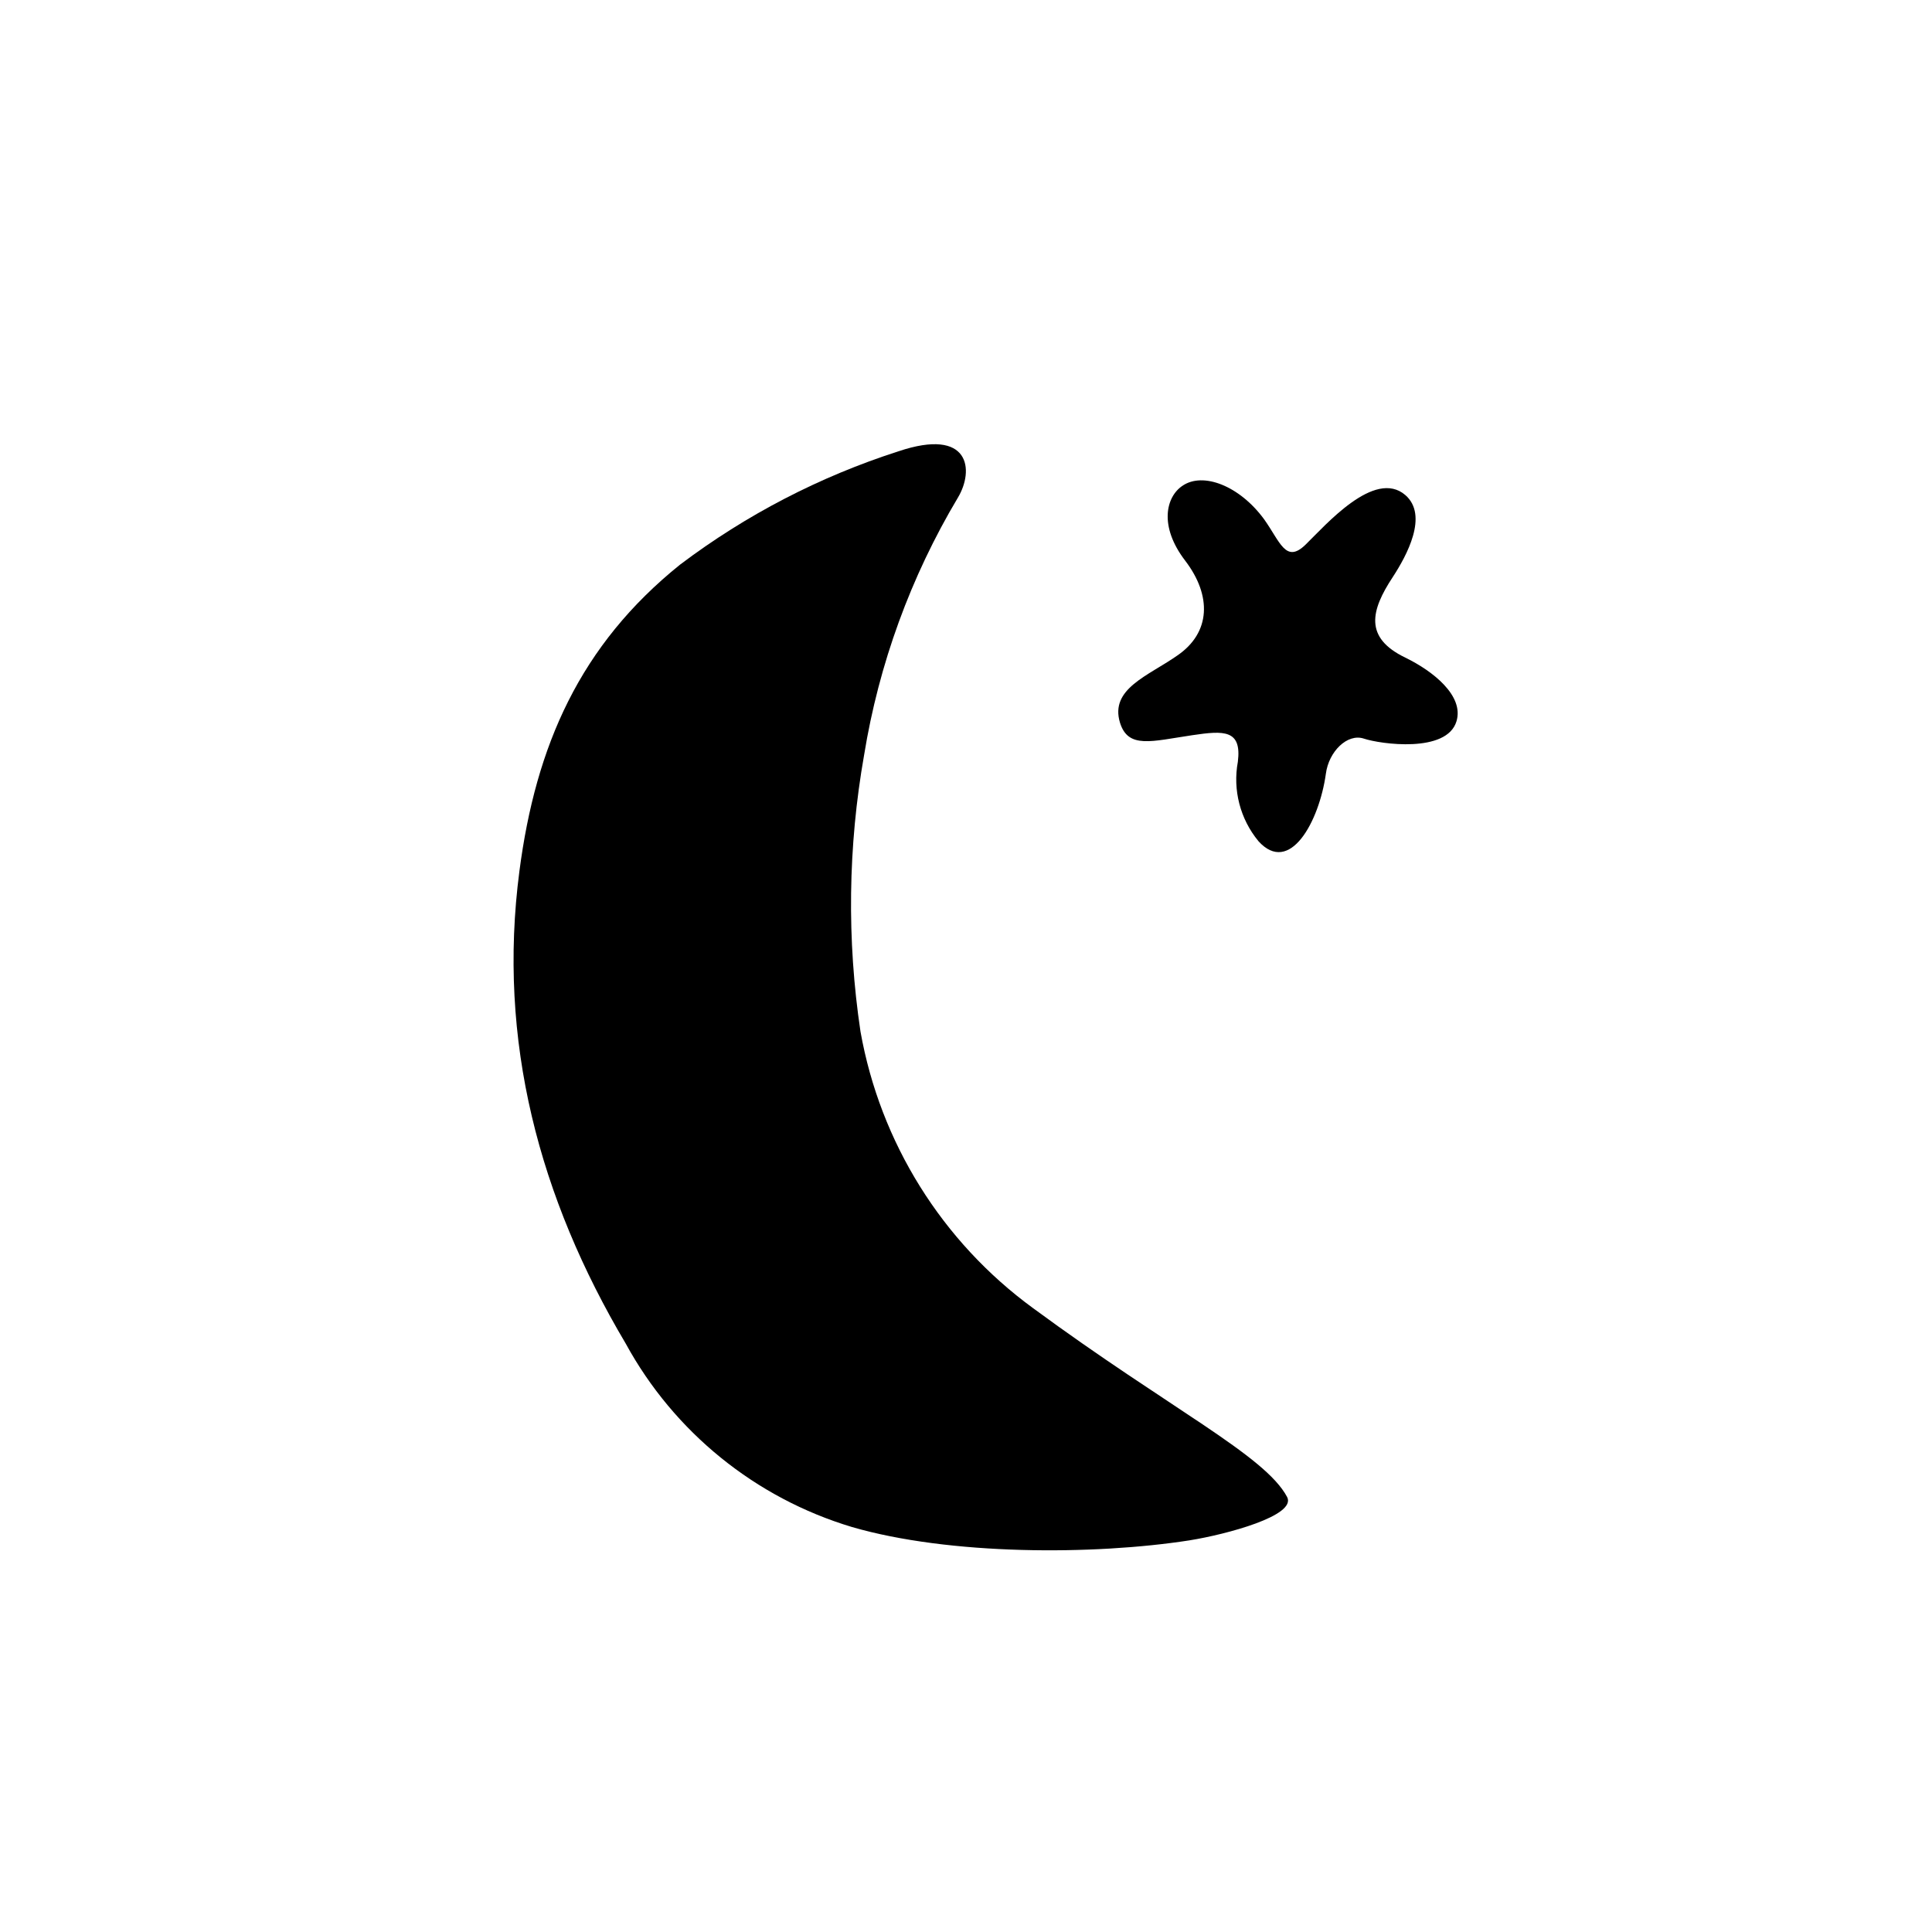 <?xml version="1.0" encoding="UTF-8"?>
<!-- Uploaded to: ICON Repo, www.svgrepo.com, Generator: ICON Repo Mixer Tools -->
<svg fill="#000000" width="800px" height="800px" version="1.1" viewBox="144 144 512 512" xmlns="http://www.w3.org/2000/svg">
 <g>
  <path d="m459.3 552.2c-25.594 3.981-63.68 3.981-89.527-3.527-25.602-7.688-47.141-25.156-59.953-48.617-22.922-38.641-34.059-80.258-28.164-125.25 4.332-33.152 16.02-59.852 42.621-81.215h0.004c17.441-13.164 36.977-23.297 57.785-29.977 19.094-6.449 20.152 5.039 15.77 12.293-12.496 20.957-20.922 44.082-24.836 68.164-4.277 24.223-4.602 48.98-0.961 73.305 5.231 29.418 21.617 55.684 45.746 73.305 36.273 26.703 61.414 38.945 67.309 50.027 2.621 4.938-16.07 9.926-25.793 11.488z"/>
  <path d="m516.43 275.2c6.195 5.391 0.352 16.07-3.324 21.715-5.844 8.867-7.656 16.07 3.324 21.363 7.254 3.527 15.617 10.078 13.551 16.879-2.57 8.516-20.152 6.047-24.535 4.586-4.383-1.461-9.32 3.426-10.078 9.32-1.762 12.645-9.574 27.055-17.887 17.836l0.004-0.004c-4.828-5.856-6.82-13.547-5.441-21.008 1.059-8.516-3.629-8.312-12.043-7.055-10.883 1.613-17.027 3.68-19.195-3.324-2.719-8.969 7.406-12.344 15.113-17.734 9.02-6.098 9.219-15.973 2.168-25.191-7.055-9.219-5.039-16.977-0.707-19.852 5.441-3.727 15.113 0 21.613 8.867 4.281 5.996 5.742 11.84 10.984 6.75 5.242-5.086 18.289-20.199 26.453-13.148z"/>
 </g>
</svg>